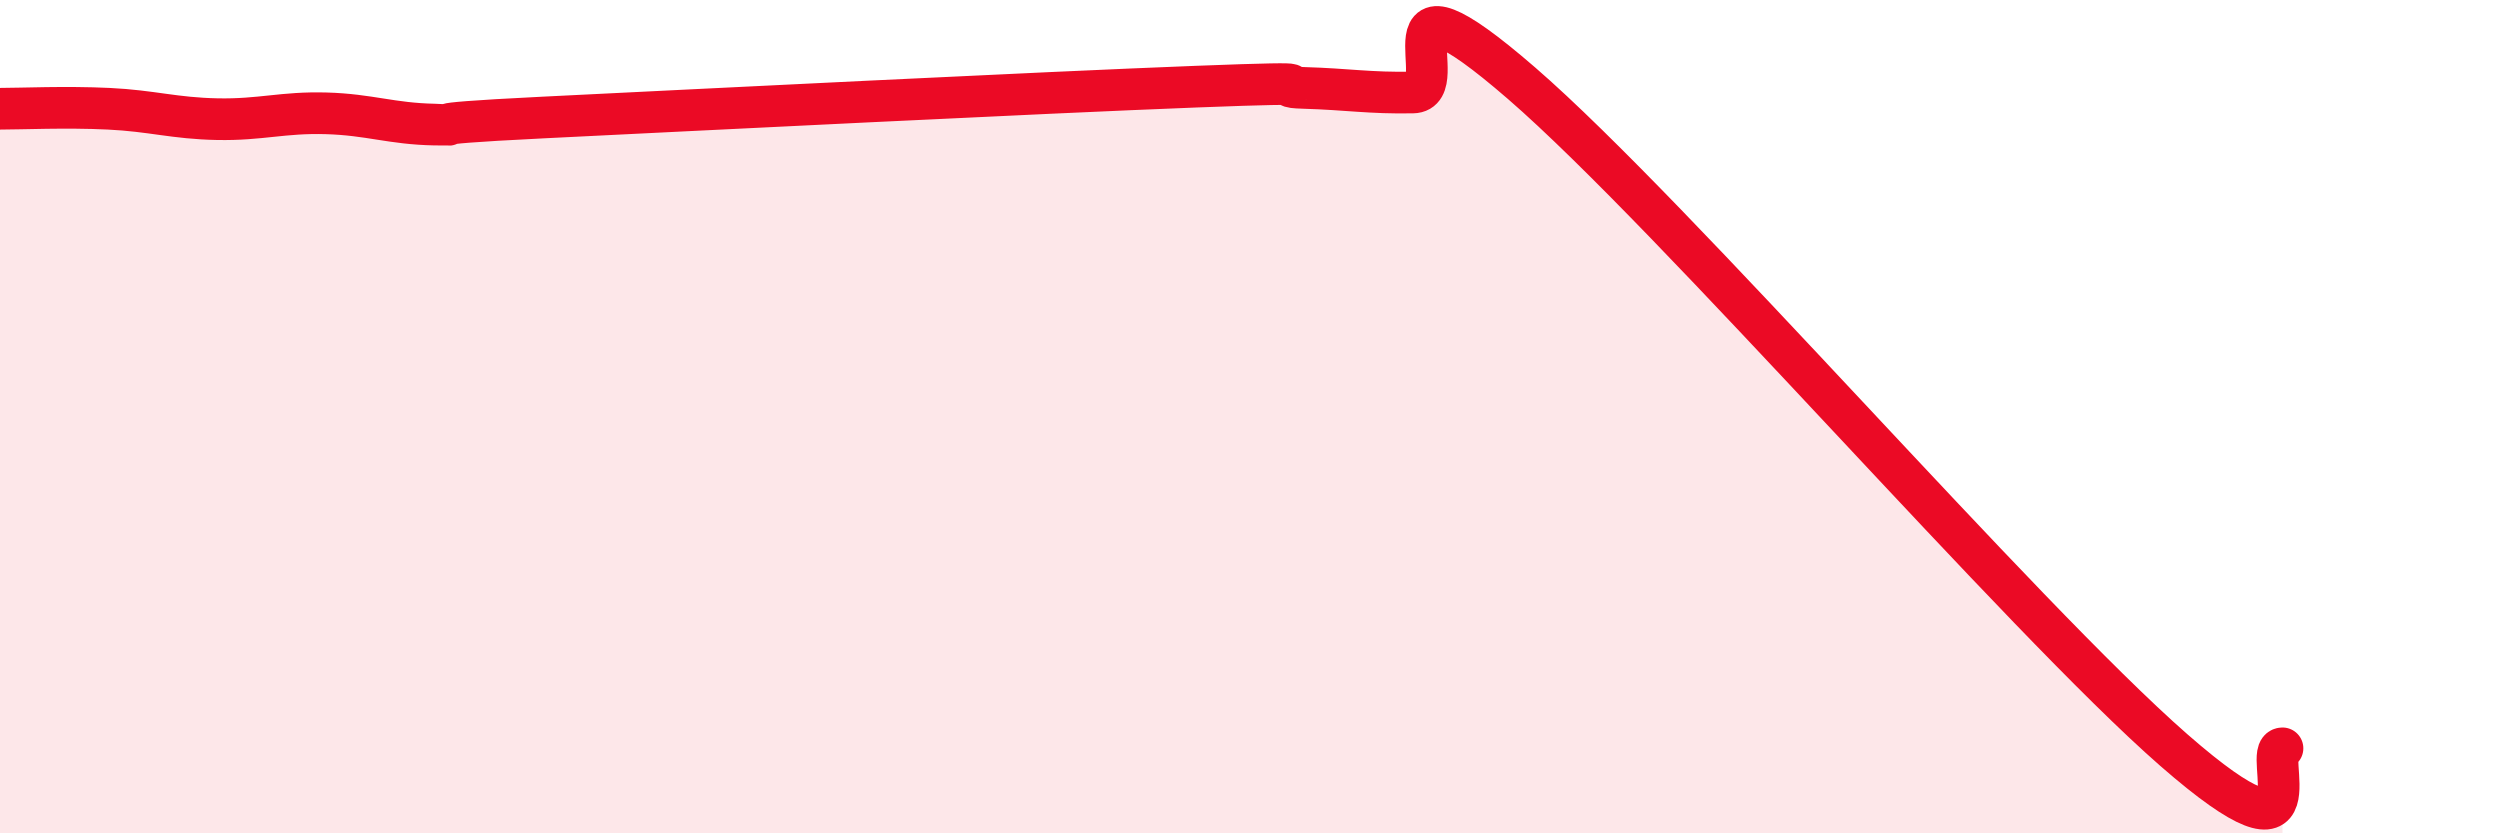 
    <svg width="60" height="20" viewBox="0 0 60 20" xmlns="http://www.w3.org/2000/svg">
      <path
        d="M 0,2.61 C 0.52,2.61 1.57,2.56 2.61,2.61 C 3.65,2.66 4.18,2.84 5.22,2.86 C 6.26,2.88 6.79,2.69 7.83,2.72 C 8.87,2.75 9.39,2.97 10.43,2.99 C 11.47,3.01 9.39,3 13.04,2.82 C 16.69,2.64 25.05,2.22 28.7,2.08 C 32.35,1.94 30.26,2.08 31.3,2.11 C 32.34,2.14 32.87,2.24 33.91,2.22 C 34.95,2.2 32.87,-1.16 36.52,2 C 40.17,5.16 48.52,14.81 52.17,18 C 55.82,21.19 54.26,17.97 54.78,17.96L54.78 20L0 20Z"
        fill="#EB0A25"
        opacity="0.1"
        stroke-linecap="round"
        stroke-linejoin="round"
      />
      <path
        d="M 0,2.61 C 0.52,2.61 1.57,2.56 2.61,2.61 C 3.65,2.66 4.18,2.84 5.22,2.86 C 6.26,2.88 6.79,2.69 7.83,2.72 C 8.87,2.75 9.39,2.97 10.43,2.99 C 11.47,3.01 9.39,3 13.04,2.82 C 16.69,2.64 25.05,2.22 28.7,2.08 C 32.35,1.94 30.26,2.08 31.3,2.11 C 32.34,2.14 32.87,2.24 33.91,2.22 C 34.95,2.2 32.87,-1.16 36.52,2 C 40.17,5.16 48.52,14.81 52.17,18 C 55.82,21.19 54.26,17.97 54.78,17.96"
        stroke="#EB0A25"
        stroke-width="1"
        fill="none"
        stroke-linecap="round"
        stroke-linejoin="round"
      />
    </svg>
  